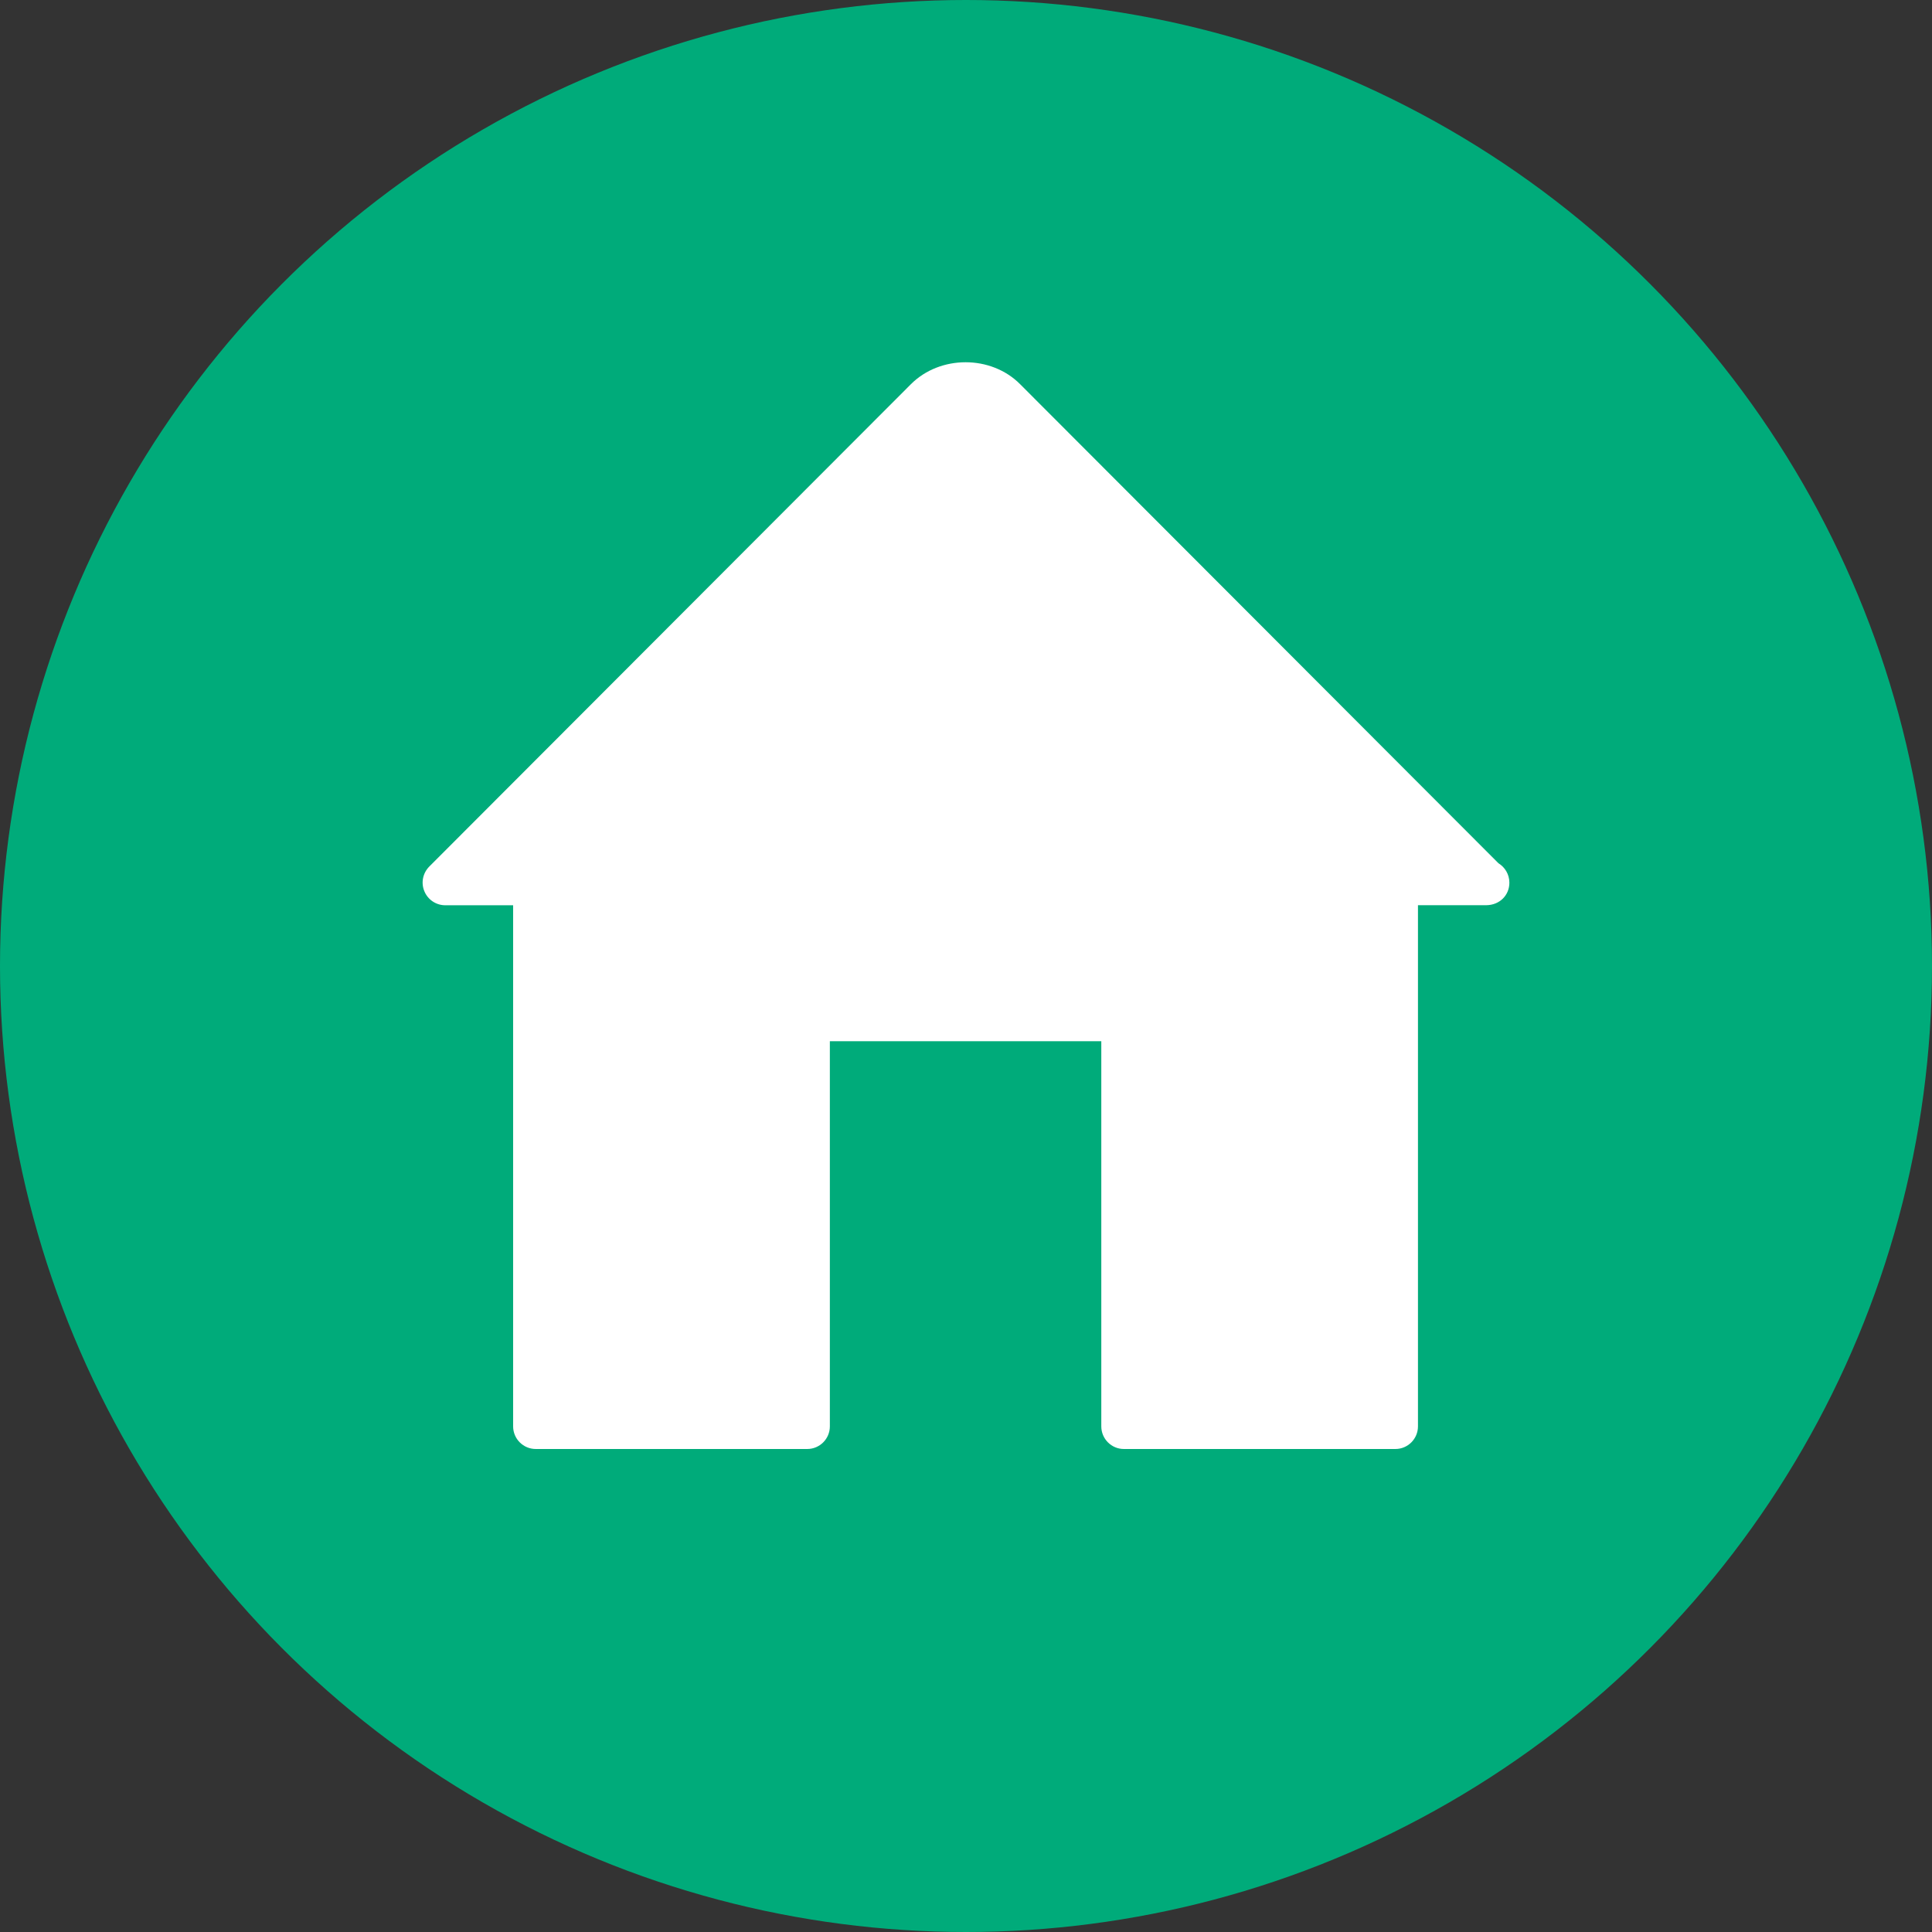 <?xml version="1.0" encoding="UTF-8"?>
<svg width="32px" height="32px" viewBox="0 0 32 32" version="1.1" xmlns="http://www.w3.org/2000/svg" xmlns:xlink="http://www.w3.org/1999/xlink">
    <rect x="0" y="0" width="32" height="32" fill="#333333" stroke="none"/>
    <!-- Generator: Sketch 53.2 (72643) - https://sketchapp.com -->
    <title>icn_societe</title>
    <desc>Created with Sketch.</desc>
    <g id="Page-1" stroke="none" stroke-width="1" fill="none" fill-rule="evenodd">
        <g id="À-propos" transform="translate(-71, -111)">
            <g id="icn_societe" transform="translate(71, 111)">
                <g id="icn_modules-copy" fill-rule="nonzero">
                    <circle id="Oval-2" fill="#00AB7A" cx="16" cy="16" r="16"></circle>
                    <path d="M24.819,14.298 L16.896,6.363 C16.415,5.879 15.572,5.879 15.088,6.363 L7.11,14.353 C7.003,14.461 6.97,14.622 7.029,14.762 C7.087,14.903 7.224,14.994 7.375,14.994 L8.499,14.994 L8.499,23.625 C8.499,23.832 8.667,24 8.874,24 L13.37,24 C13.577,24 13.745,23.832 13.745,23.625 L13.745,17.246 L18.241,17.246 L18.241,23.625 C18.241,23.832 18.409,24 18.615,24 L23.112,24 C23.318,24 23.486,23.832 23.486,23.625 L23.486,14.993 L24.618,14.993 C24.839,14.991 25.001,14.828 25,14.618 C24.999,14.482 24.927,14.364 24.819,14.298 Z" id="Path" fill="#FFFFFF"></path>
                </g>
                <g id="house.1" transform="translate(6, 5)"></g>
            </g>
        </g>
    </g>
</svg>